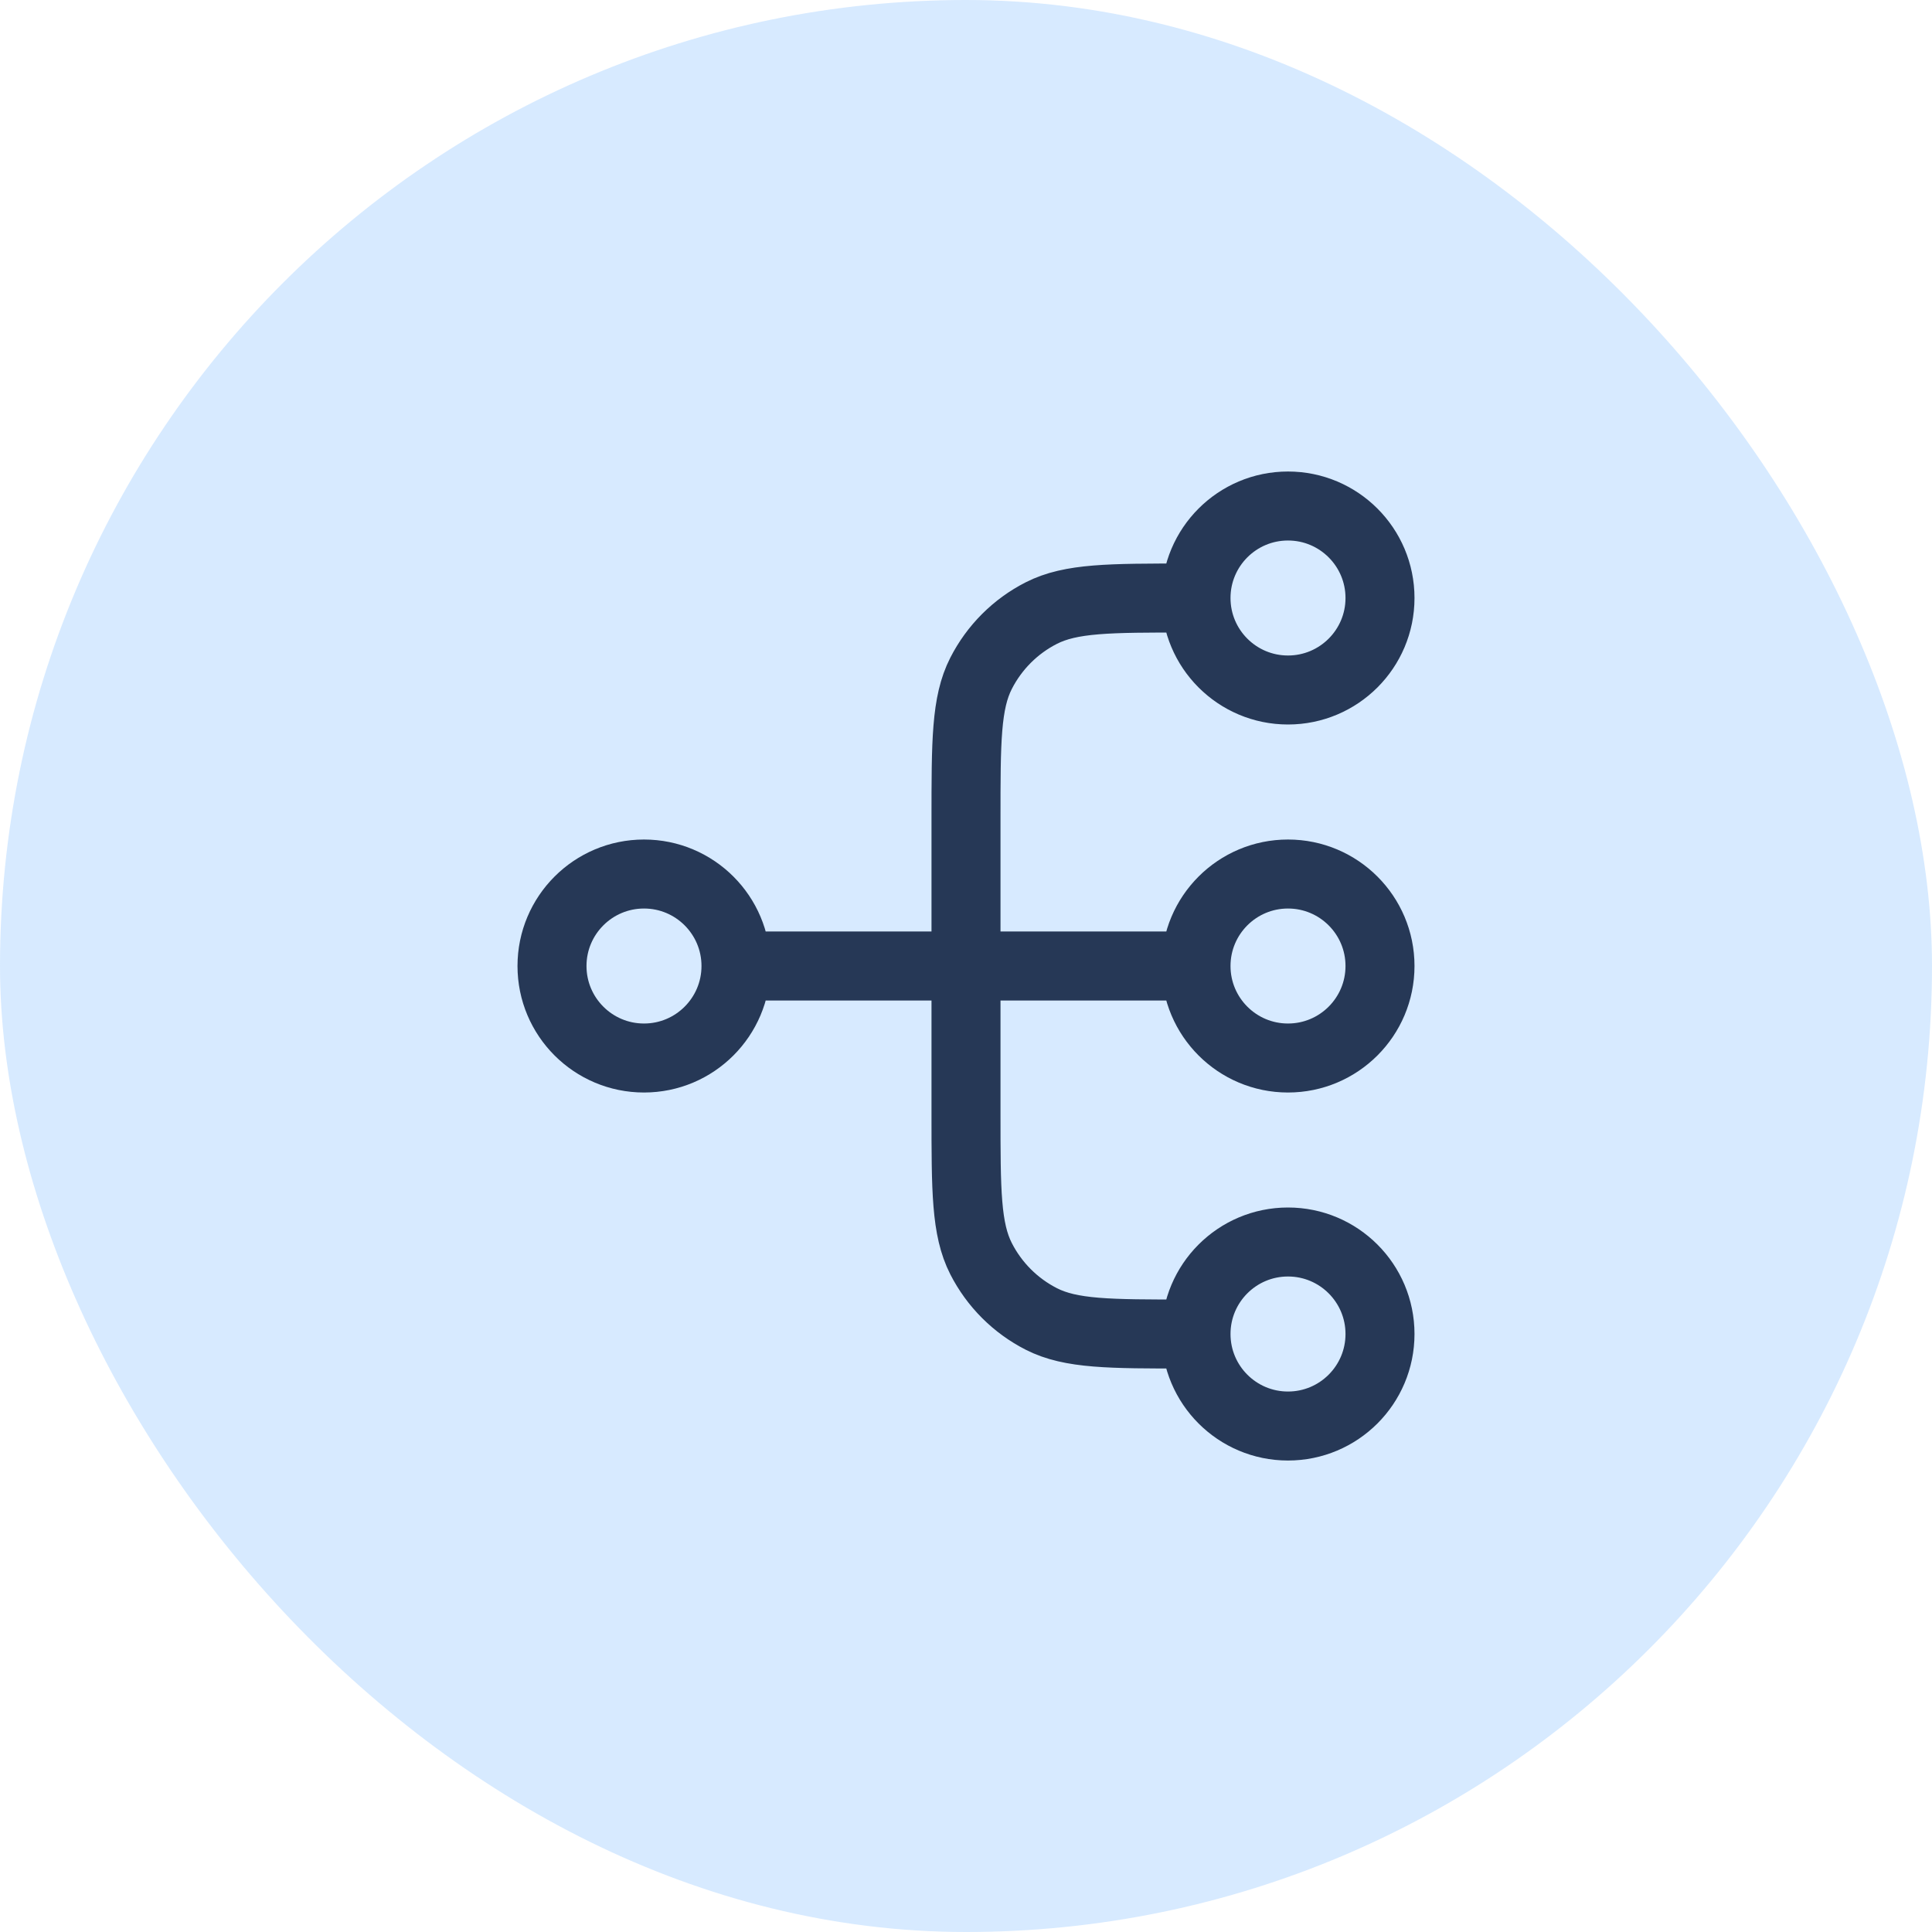 <svg width="56" height="56" viewBox="0 0 56 56" fill="none" xmlns="http://www.w3.org/2000/svg">
<rect width="56" height="56" rx="28" fill="#7AB8FF" fill-opacity="0.3"/>
<path d="M34.667 38.667H34.4C32.16 38.667 31.04 38.667 30.184 38.231C29.431 37.847 28.82 37.236 28.436 36.483C28 35.627 28 34.507 28 32.267V23.734C28 21.493 28 20.373 28.436 19.518C28.82 18.765 29.431 18.153 30.184 17.77C31.04 17.334 32.16 17.334 34.4 17.334H34.667M34.667 38.667C34.667 40.14 35.861 41.334 37.333 41.334C38.806 41.334 40 40.14 40 38.667C40 37.194 38.806 36 37.333 36C35.861 36 34.667 37.194 34.667 38.667ZM34.667 17.334C34.667 18.806 35.861 20 37.333 20C38.806 20 40 18.806 40 17.334C40 15.861 38.806 14.667 37.333 14.667C35.861 14.667 34.667 15.861 34.667 17.334ZM21.333 28L34.667 28M21.333 28C21.333 29.473 20.139 30.667 18.667 30.667C17.194 30.667 16 29.473 16 28C16 26.528 17.194 25.334 18.667 25.334C20.139 25.334 21.333 26.528 21.333 28ZM34.667 28C34.667 29.473 35.861 30.667 37.333 30.667C38.806 30.667 40 29.473 40 28C40 26.528 38.806 25.334 37.333 25.334C35.861 25.334 34.667 26.528 34.667 28Z" stroke="#263856" stroke-width="2" stroke-linecap="round" stroke-linejoin="round"/>
</svg>
